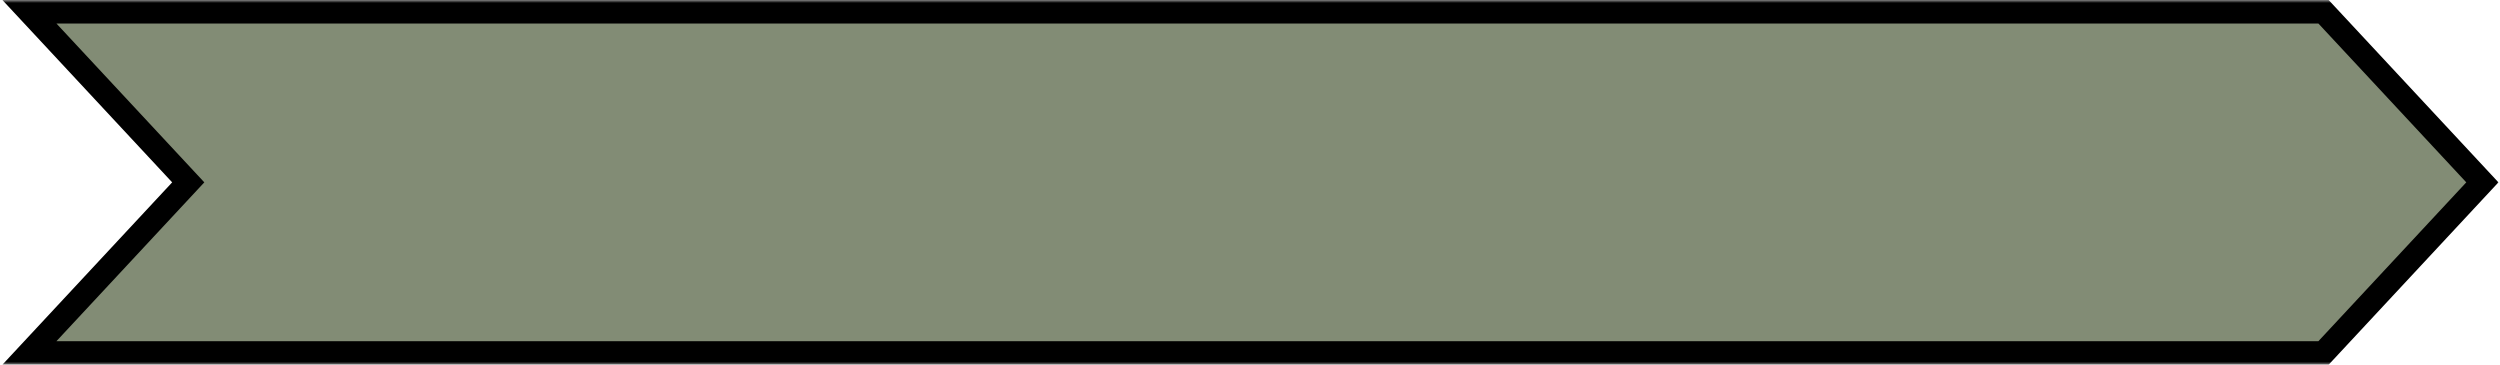 <?xml version="1.0" encoding="UTF-8"?> <svg xmlns="http://www.w3.org/2000/svg" width="425" height="62" viewBox="0 0 425 62" fill="none"><mask id="path-1-outside-1_78_6930" maskUnits="userSpaceOnUse" x="0" y="0" width="425" height="62" fill="black"><rect fill="white" width="425" height="62"></rect><path fill-rule="evenodd" clip-rule="evenodd" d="M395 2H5L32 31L5 60H395L422 31L395 2Z"></path></mask><path fill-rule="evenodd" clip-rule="evenodd" d="M395 2H5L32 31L5 60H395L422 31L395 2Z" fill="#828C75"></path><path d="M5 2V0H0.405L3.536 3.363L5 2ZM395 2L396.464 0.637L395.871 0H395V2ZM32 31L33.464 32.363L34.733 31L33.464 29.637L32 31ZM5 60L3.536 58.637L0.405 62H5V60ZM395 60V62H395.871L396.464 61.363L395 60ZM422 31L423.464 32.363L424.733 31L423.464 29.637L422 31ZM5 4H395V0H5V4ZM33.464 29.637L6.464 0.637L3.536 3.363L30.536 32.363L33.464 29.637ZM6.464 61.363L33.464 32.363L30.536 29.637L3.536 58.637L6.464 61.363ZM395 58H5V62H395V58ZM396.464 61.363L423.464 32.363L420.536 29.637L393.536 58.637L396.464 61.363ZM423.464 29.637L396.464 0.637L393.536 3.363L420.536 32.363L423.464 29.637Z" fill="black" mask="url(#path-1-outside-1_78_6930)"></path></svg> 